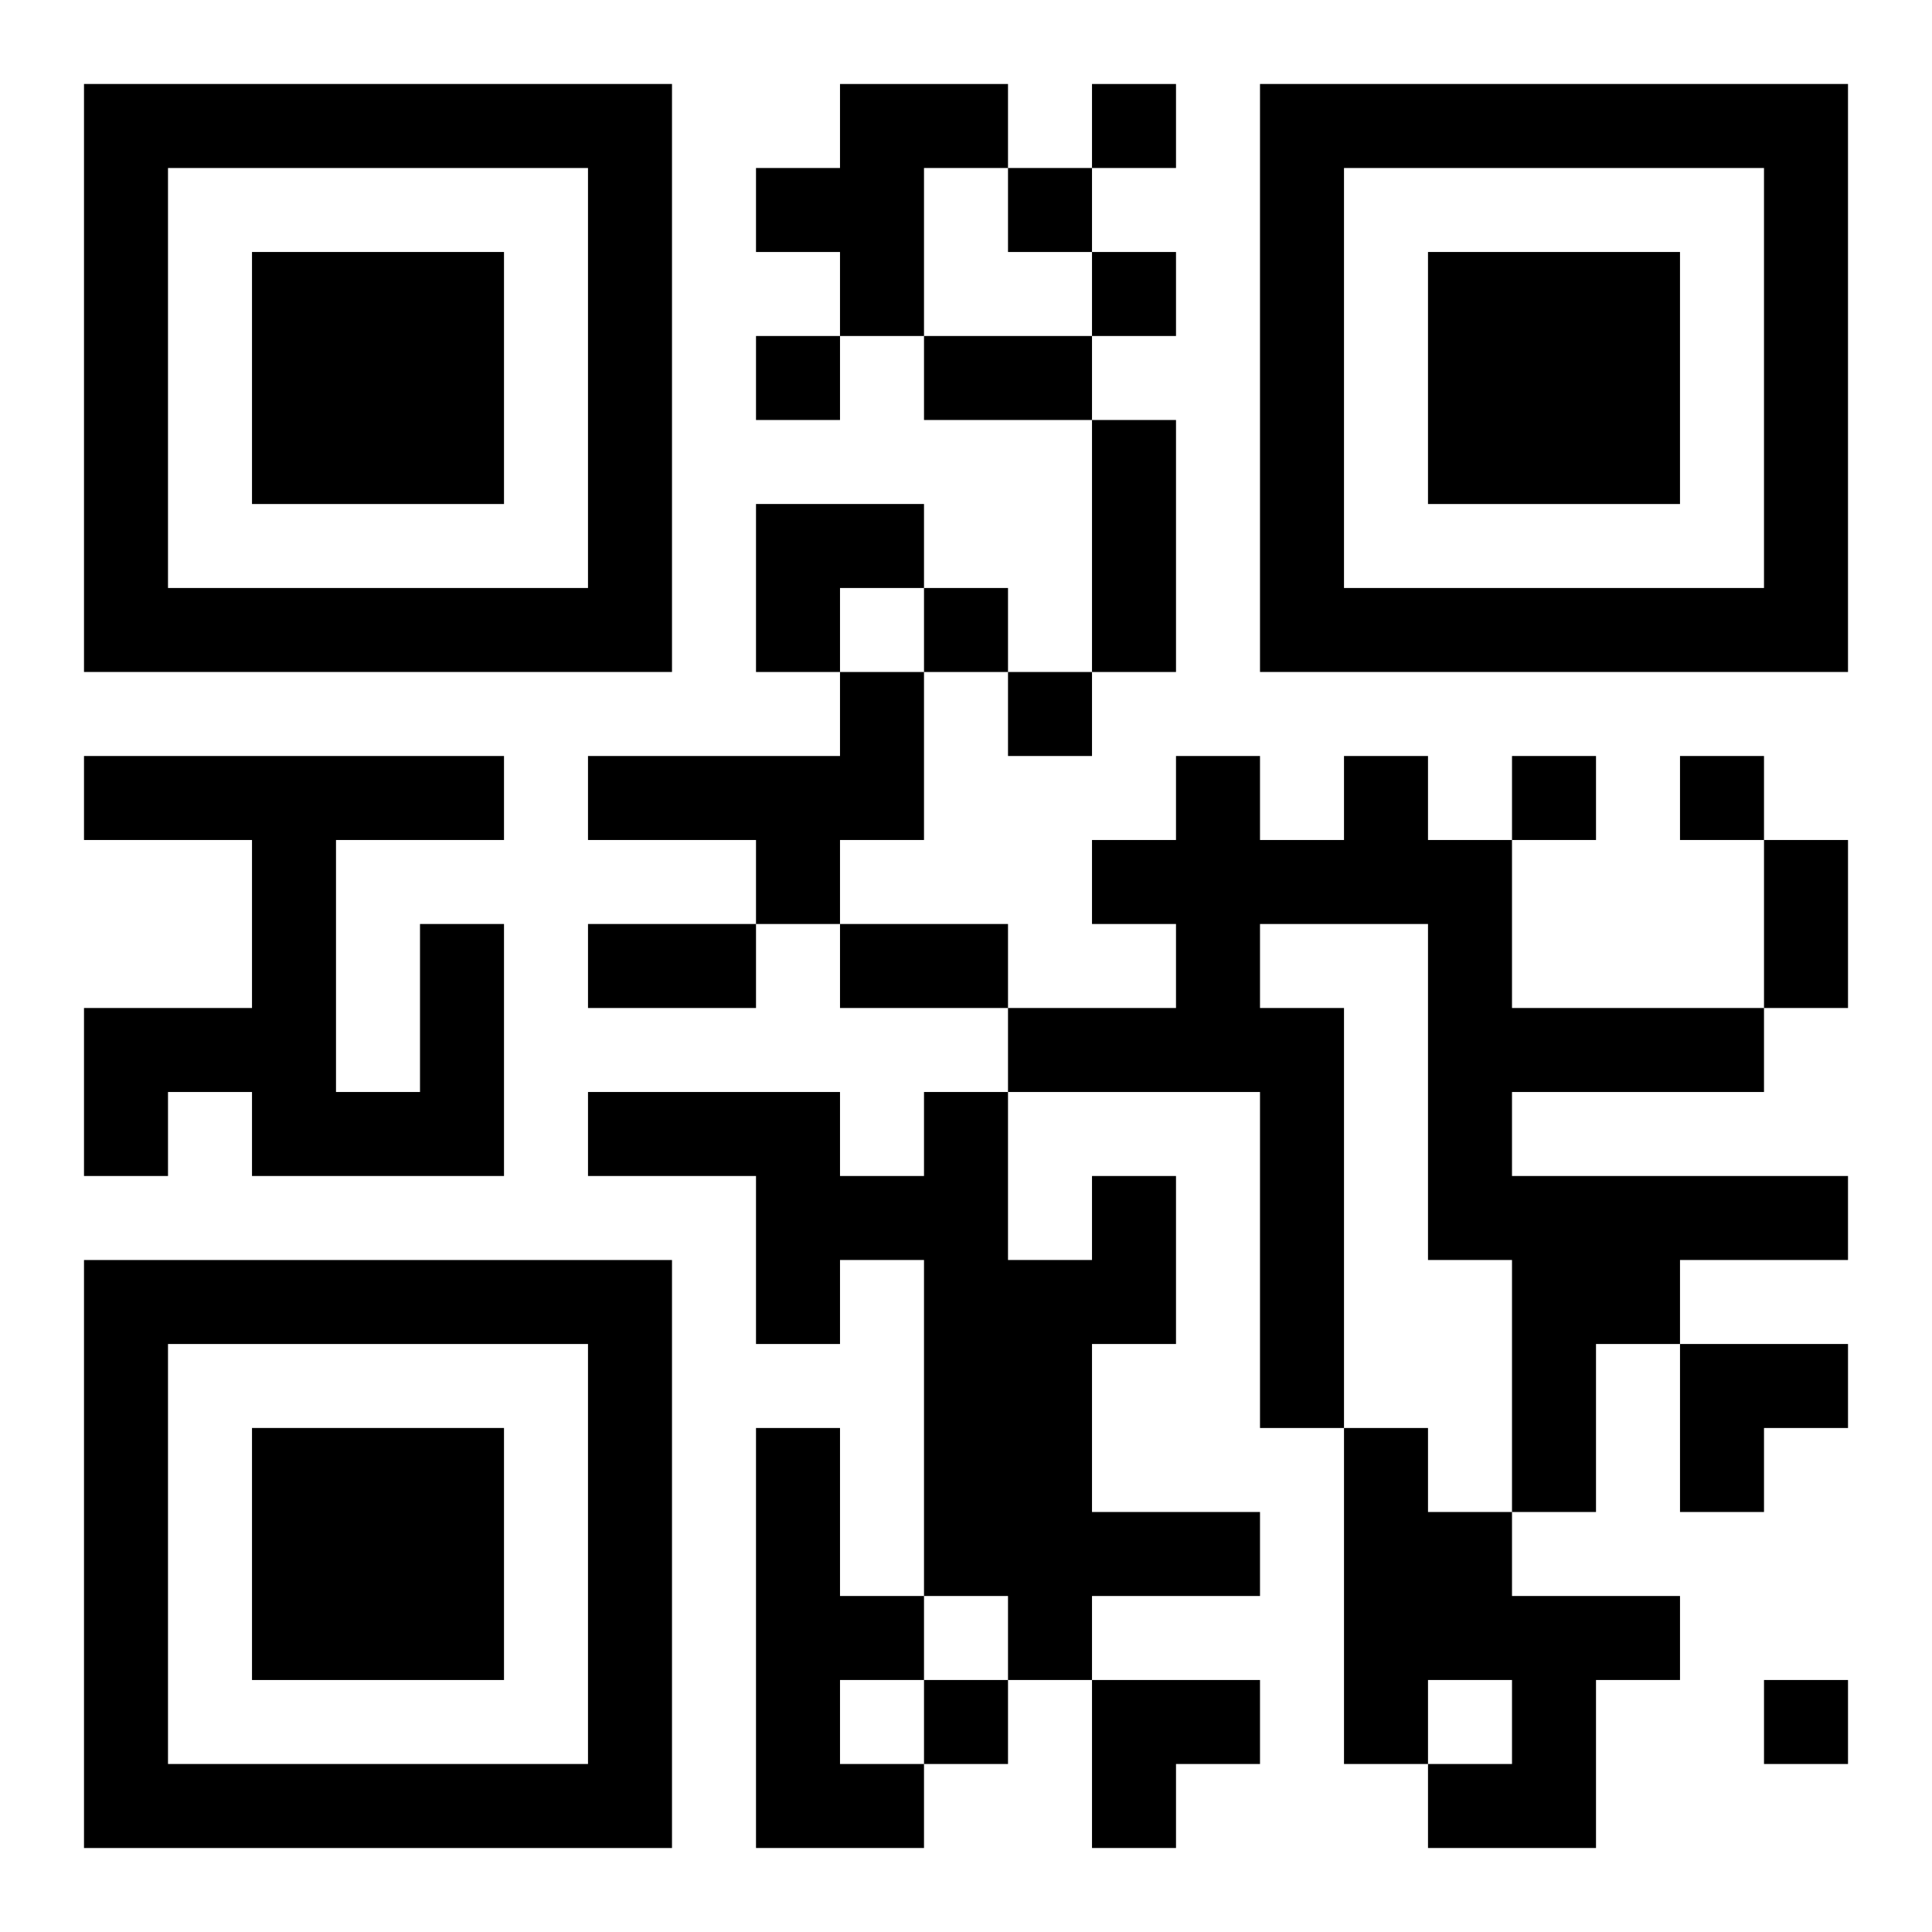 <?xml version="1.0" encoding="UTF-8"?>
<svg width="250" height="250" baseProfile="full" version="1.1" viewBox="-1 -1 23 23" xmlns="http://www.w3.org/2000/svg" xmlns:xlink="http://www.w3.org/1999/xlink"><symbol id="a"><path d="m0 7v7h7v-7h-7zm1 1h5v5h-5v-5zm1 1v3h3v-3h-3z"/></symbol><use y="-7" xlink:href="#a"/><use y="7" xlink:href="#a"/><use x="14" y="-7" xlink:href="#a"/><path d="m9 0h2v1h-1v2h-1v-1h-1v-1h1v-1m0 7h1v2h-1v1h-1v-1h-2v-1h3v-1m6 1h1v1h1v2h3v1h-3v1h4v1h-2v1h-1v2h-1v-3h-1v-4h-2v1h1v5h-1v-4h-3v-1h2v-1h-1v-1h1v-1h1v1h1v-1m-11 2h1v3h-3v-1h-1v1h-1v-2h2v-2h-2v-1h5v1h-2v3h1v-2m8 3h1v2h-1v2h2v1h-2v1h-1v-1h-1v-4h-1v1h-1v-2h-2v-1h3v1h1v-1h1v2h1v-1m-4 3h1v2h1v1h-1v1h1v1h-2v-5m7 0h1v1h1v1h2v1h-1v2h-2v-1h1v-1h-1v1h-1v-4m-3-16v1h1v-1h-1m-1 1v1h1v-1h-1m1 1v1h1v-1h-1m-4 1v1h1v-1h-1m2 3v1h1v-1h-1m1 1v1h1v-1h-1m6 1v1h1v-1h-1m2 0v1h1v-1h-1m-9 11v1h1v-1h-1m10 0v1h1v-1h-1m-10-16h2v1h-2v-1m2 1h1v3h-1v-3m8 5h1v2h-1v-2m-14 1h2v1h-2v-1m3 0h2v1h-2v-1m-1-5h2v1h-1v1h-1zm11 10h2v1h-1v1h-1zm-7 4h2v1h-1v1h-1z"/></svg>
